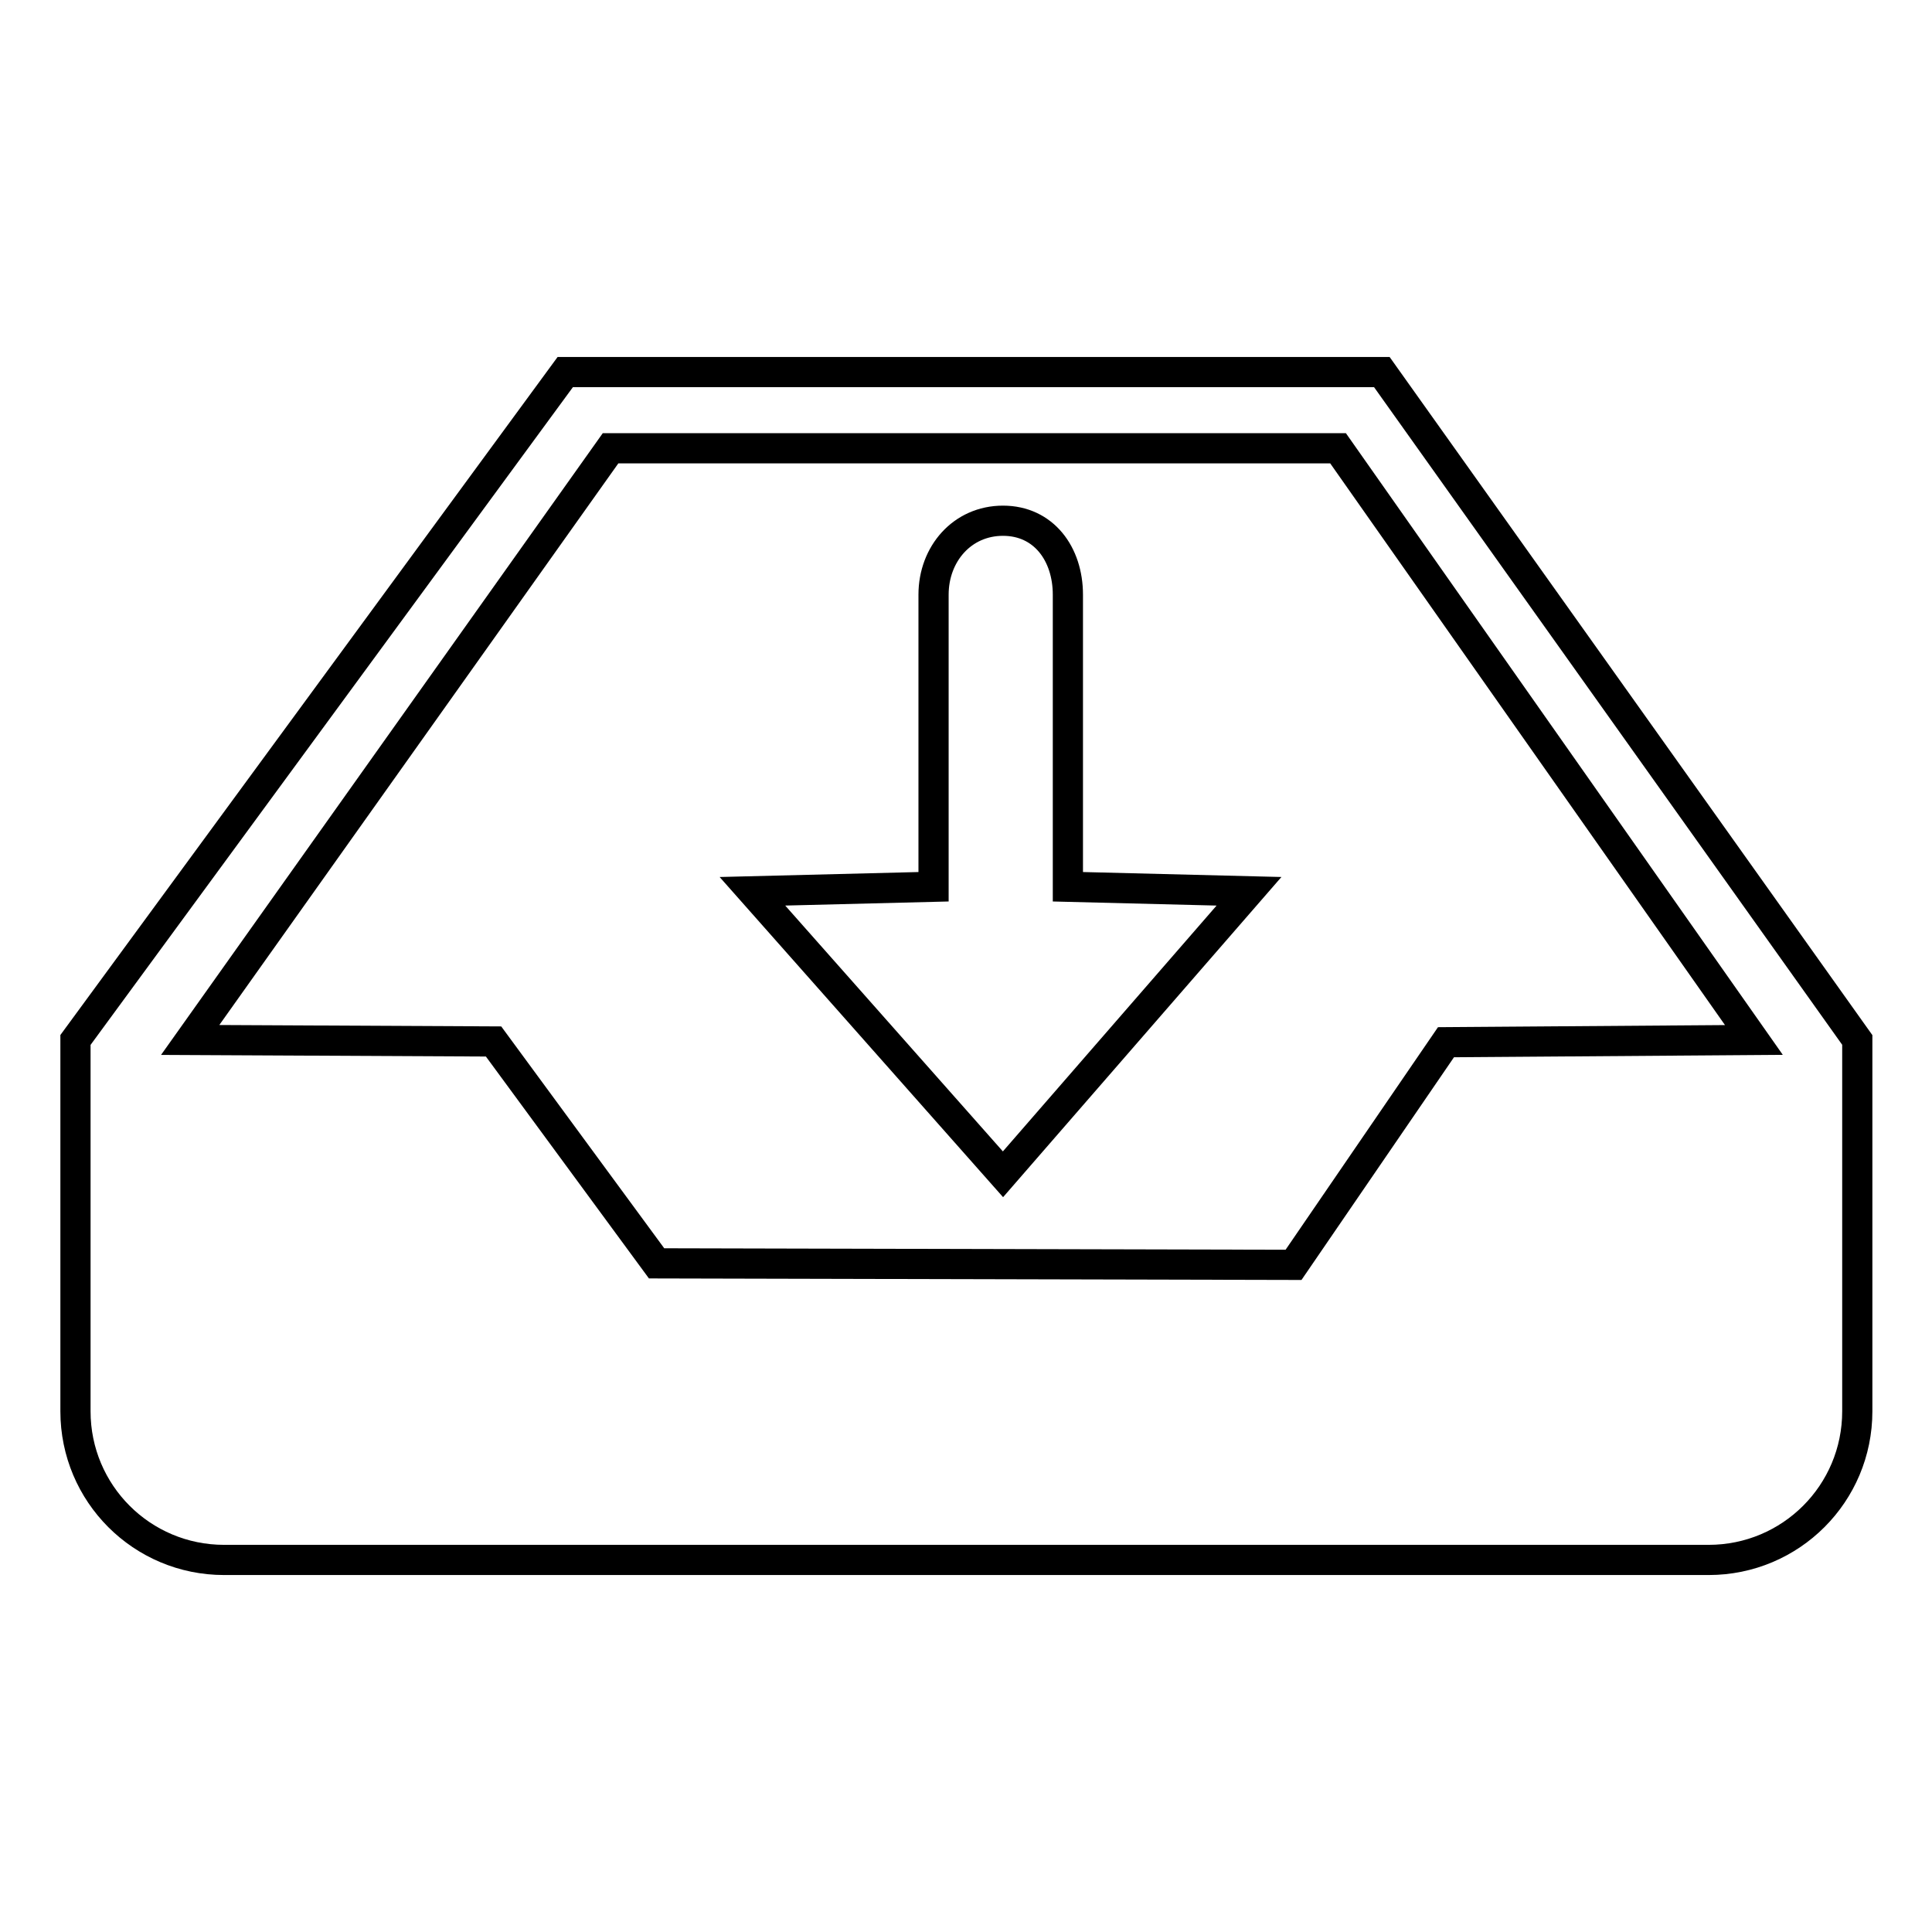 <?xml version="1.0" encoding="utf-8"?>
<!-- Svg Vector Icons : http://www.onlinewebfonts.com/icon -->
<!DOCTYPE svg PUBLIC "-//W3C//DTD SVG 1.1//EN" "http://www.w3.org/Graphics/SVG/1.1/DTD/svg11.dtd">
<svg version="1.1" xmlns="http://www.w3.org/2000/svg" xmlns:xlink="http://www.w3.org/1999/xlink" x="0px" y="0px" viewBox="0 0 256 256" enable-background="new 0 0 256 256" xml:space="preserve">
<g><g><g><path stroke-width="4" fill-opacity="0" stroke="#000000"  d="M183.1,49.3H74.9L10,137.8V187c0,10.9,8.8,19.7,19.7,19.7h196.7c10.9,0,19.7-8.8,19.7-19.7v-49.2L183.1,49.3z M191.6,138.1l-20.2,29.5l-84.4-0.2l-21.6-29.4l-40.2-0.2l55.7-78.4h96.4l55.1,78.4L191.6,138.1z M141.5,78.8c0-5.4-3.2-9.8-8.6-9.8c-5.4,0-9.2,4.4-9.2,9.8v38.7l-24,0.6l33.2,37.5l32.6-37.5l-24-0.6L141.5,78.8L141.5,78.8z"/></g></g></g>
</svg>